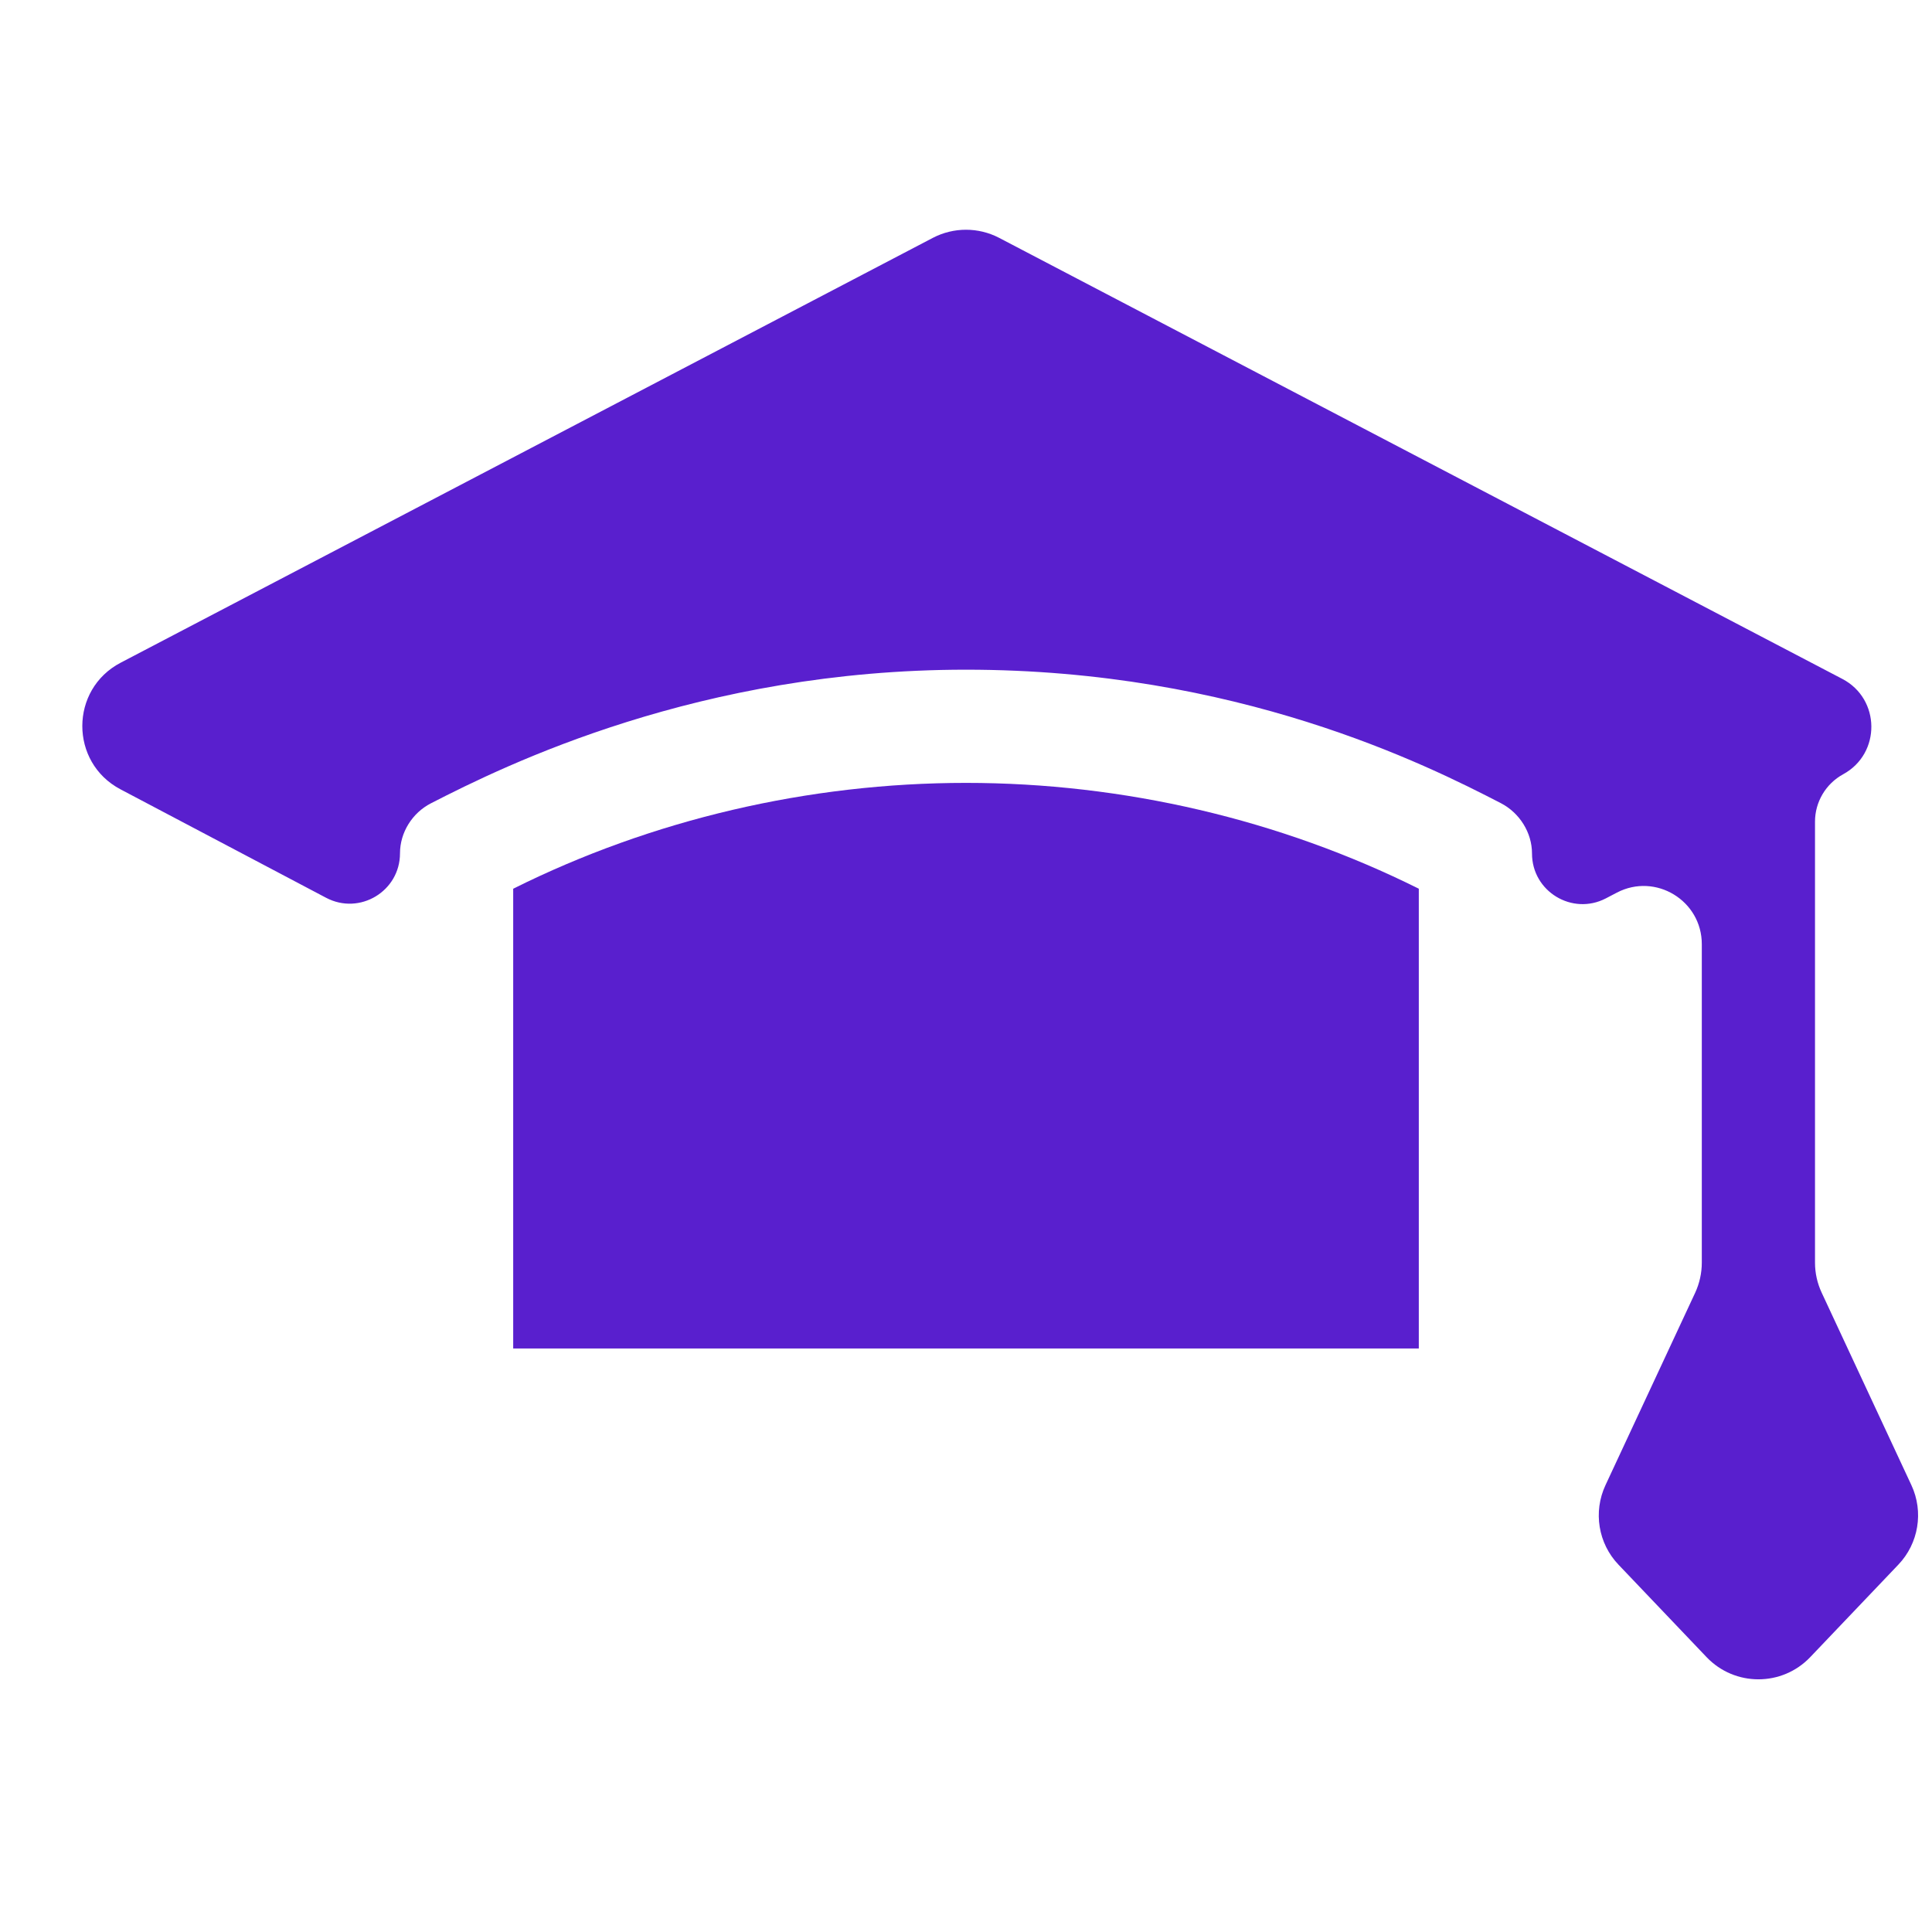 <svg width="27" height="27" viewBox="0 0 27 27" fill="none" xmlns="http://www.w3.org/2000/svg">
<path d="M7.172 12.42V18.845H19.828V12.42C17.888 11.453 15.7 10.941 13.5 10.941C11.3 10.941 9.112 11.453 7.172 12.42Z" fill="#591FCE"/>
<path d="M25.365 11.483C25.365 11.207 25.516 10.953 25.759 10.82C26.289 10.531 26.282 9.768 25.747 9.488L13.963 3.324C13.673 3.173 13.327 3.173 13.037 3.324L1.687 9.261C0.973 9.634 0.971 10.655 1.684 11.031L4.558 12.547C5.027 12.794 5.59 12.455 5.59 11.925C5.59 11.633 5.763 11.359 6.023 11.226C7.079 10.684 9.778 9.359 13.5 9.359C17.281 9.359 19.925 10.681 20.976 11.225C21.236 11.36 21.41 11.635 21.41 11.928C21.41 12.458 21.972 12.799 22.442 12.555L22.597 12.474C23.137 12.193 23.783 12.586 23.783 13.195V17.645C23.783 17.791 23.751 17.935 23.69 18.067L22.437 20.755C22.263 21.128 22.335 21.57 22.619 21.867L23.85 23.159C24.244 23.572 24.904 23.572 25.298 23.159L26.529 21.867C26.813 21.57 26.886 21.128 26.712 20.755L25.459 18.067C25.397 17.935 25.365 17.791 25.365 17.645V11.483Z" fill="#591FCE"/>
</svg>

